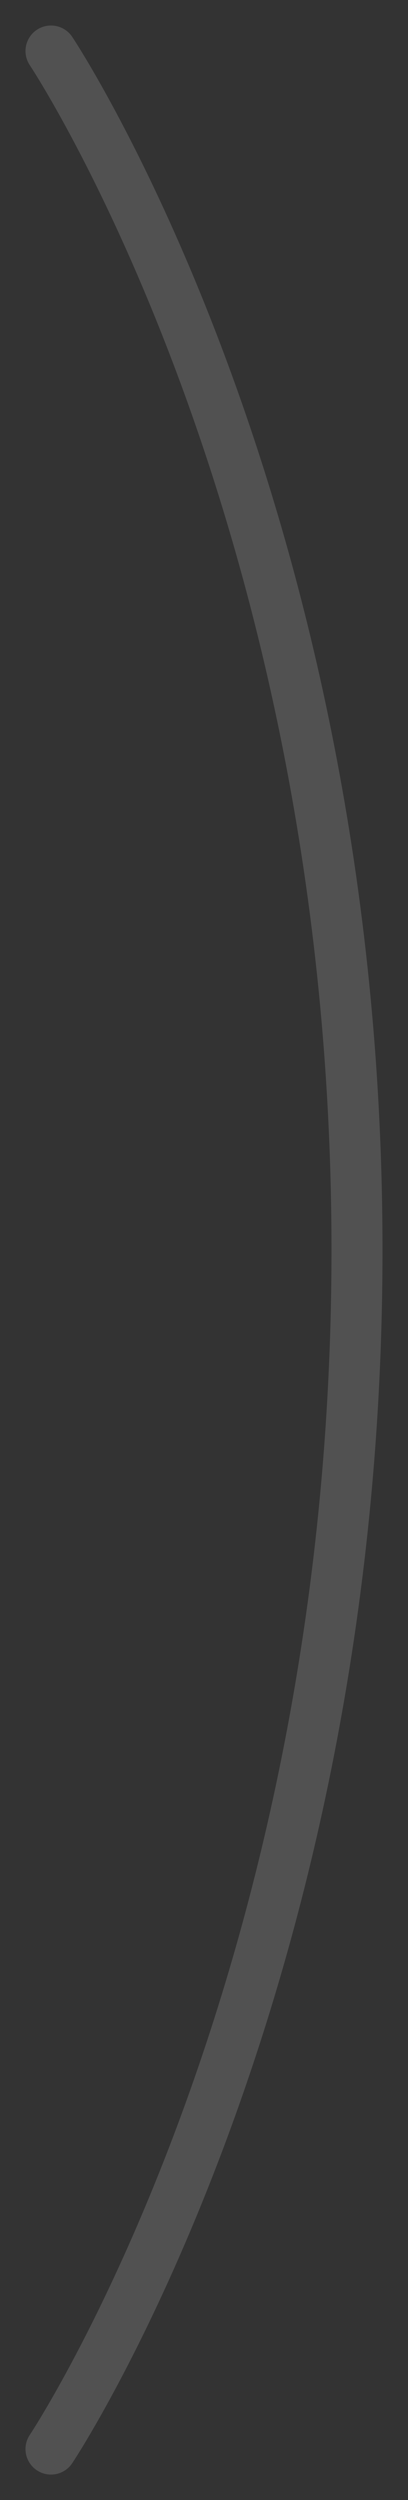 <?xml version="1.0" encoding="UTF-8"?> <svg xmlns="http://www.w3.org/2000/svg" width="8" height="49" viewBox="0 0 8 49" fill="none"><rect x="0" y="0" width="8" height="49" fill="#333333" stroke="none"/><path d="M1 1C1 1 7 10 7 24.5C7 39 1 48 1 48" stroke="white" stroke-opacity="0.15" stroke-linecap="round"></path></svg> 